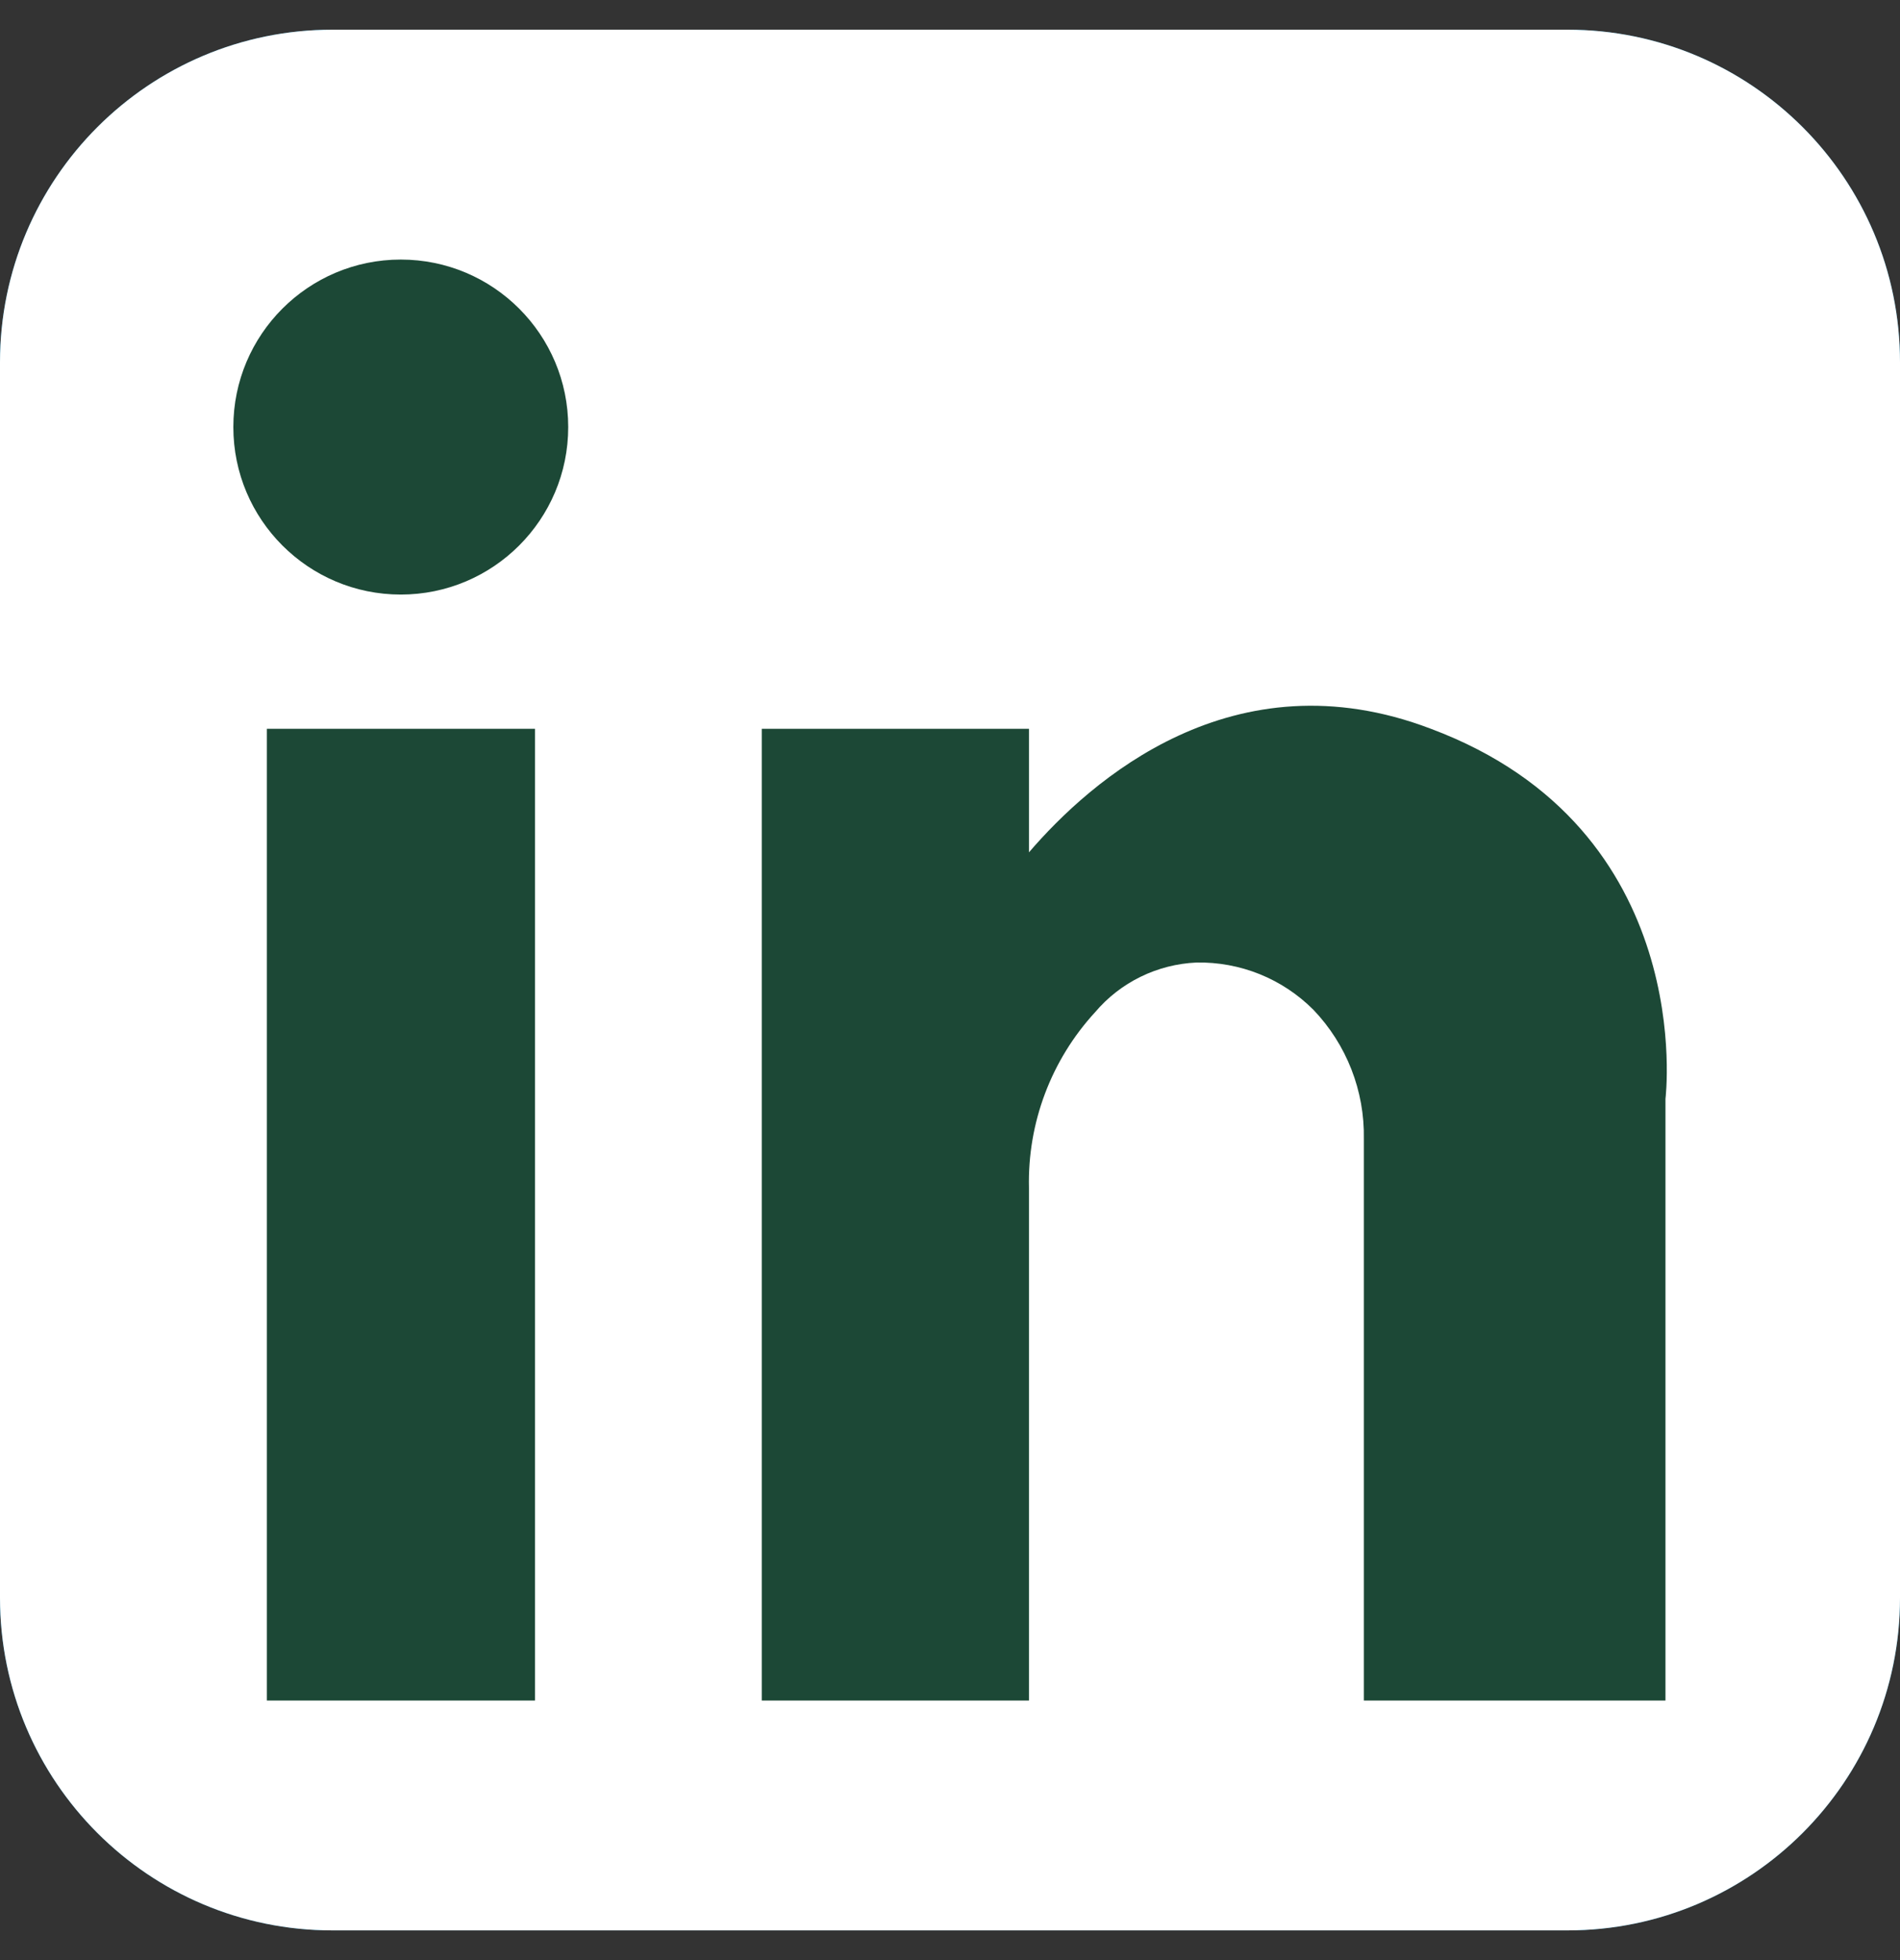<svg width="32" height="33" viewBox="0 0 32 33" fill="none" xmlns="http://www.w3.org/2000/svg">
<rect x="0" y="0" width="32" height="33" fill="#333333" stroke="none"/>
<g clip-path="url(#clip0_22_84)">
<path d="M26.4 0.5H5.6C2.507 0.5 0 3.007 0 6.1V26.9C0 29.993 2.507 32.5 5.6 32.5H26.4C29.493 32.5 32 29.993 32 26.9V6.1C32 3.007 29.493 0.5 26.4 0.5Z" fill="#007FB5"/>
<path d="M26.4 0.5H5.6C2.507 0.5 0 3.007 0 6.1V26.9C0 29.993 2.507 32.5 5.6 32.5H26.4C29.493 32.5 32 29.993 32 26.9V6.1C32 3.007 29.493 0.5 26.4 0.5Z" fill="white"/>
<path d="M9.01 12.27H4.495V28.63H9.01V12.27Z" fill="white"/>
<path d="M9.01 12.27H4.495V28.63H9.01V12.27Z" fill="#1C4836"/>
<path d="M24.1 12.27C20.77 11 18.36 13.15 17.33 14.35V12.27H12.83V28.63H17.33V20C17.304 18.906 17.704 17.845 18.445 17.04C18.656 16.791 18.917 16.588 19.21 16.445C19.504 16.301 19.824 16.22 20.15 16.205C20.515 16.198 20.878 16.265 21.216 16.401C21.555 16.538 21.862 16.742 22.12 17C22.679 17.584 22.985 18.366 22.97 19.175V28.63H28.05V18.5C28.05 18.5 28.615 13.96 24.1 12.27Z" fill="white"/>
<path d="M24.1 12.27C20.77 11 18.36 13.15 17.33 14.35V12.27H12.83V28.63H17.33V20C17.304 18.906 17.704 17.845 18.445 17.04C18.656 16.791 18.917 16.588 19.21 16.445C19.504 16.301 19.824 16.22 20.15 16.205C20.515 16.198 20.878 16.265 21.216 16.401C21.555 16.538 21.862 16.742 22.12 17C22.679 17.584 22.985 18.366 22.97 19.175V28.63H28.05V18.5C28.05 18.5 28.615 13.96 24.1 12.27Z" fill="#1C4836"/>
<path d="M6.75 10.01C8.307 10.01 9.57 8.747 9.57 7.19C9.57 5.633 8.307 4.37 6.75 4.37C5.193 4.37 3.93 5.633 3.93 7.19C3.93 8.747 5.193 10.01 6.75 10.01Z" fill="white"/>
<path d="M6.75 10.01C8.307 10.01 9.57 8.747 9.57 7.19C9.57 5.633 8.307 4.37 6.75 4.37C5.193 4.37 3.93 5.633 3.93 7.19C3.93 8.747 5.193 10.01 6.75 10.01Z" fill="#1C4836"/>
</g>
<defs>
<clipPath id="clip0_22_84">
<rect width="32" height="32" fill="white" transform="translate(0 0.5)"/>
</clipPath>
</defs>
</svg>

